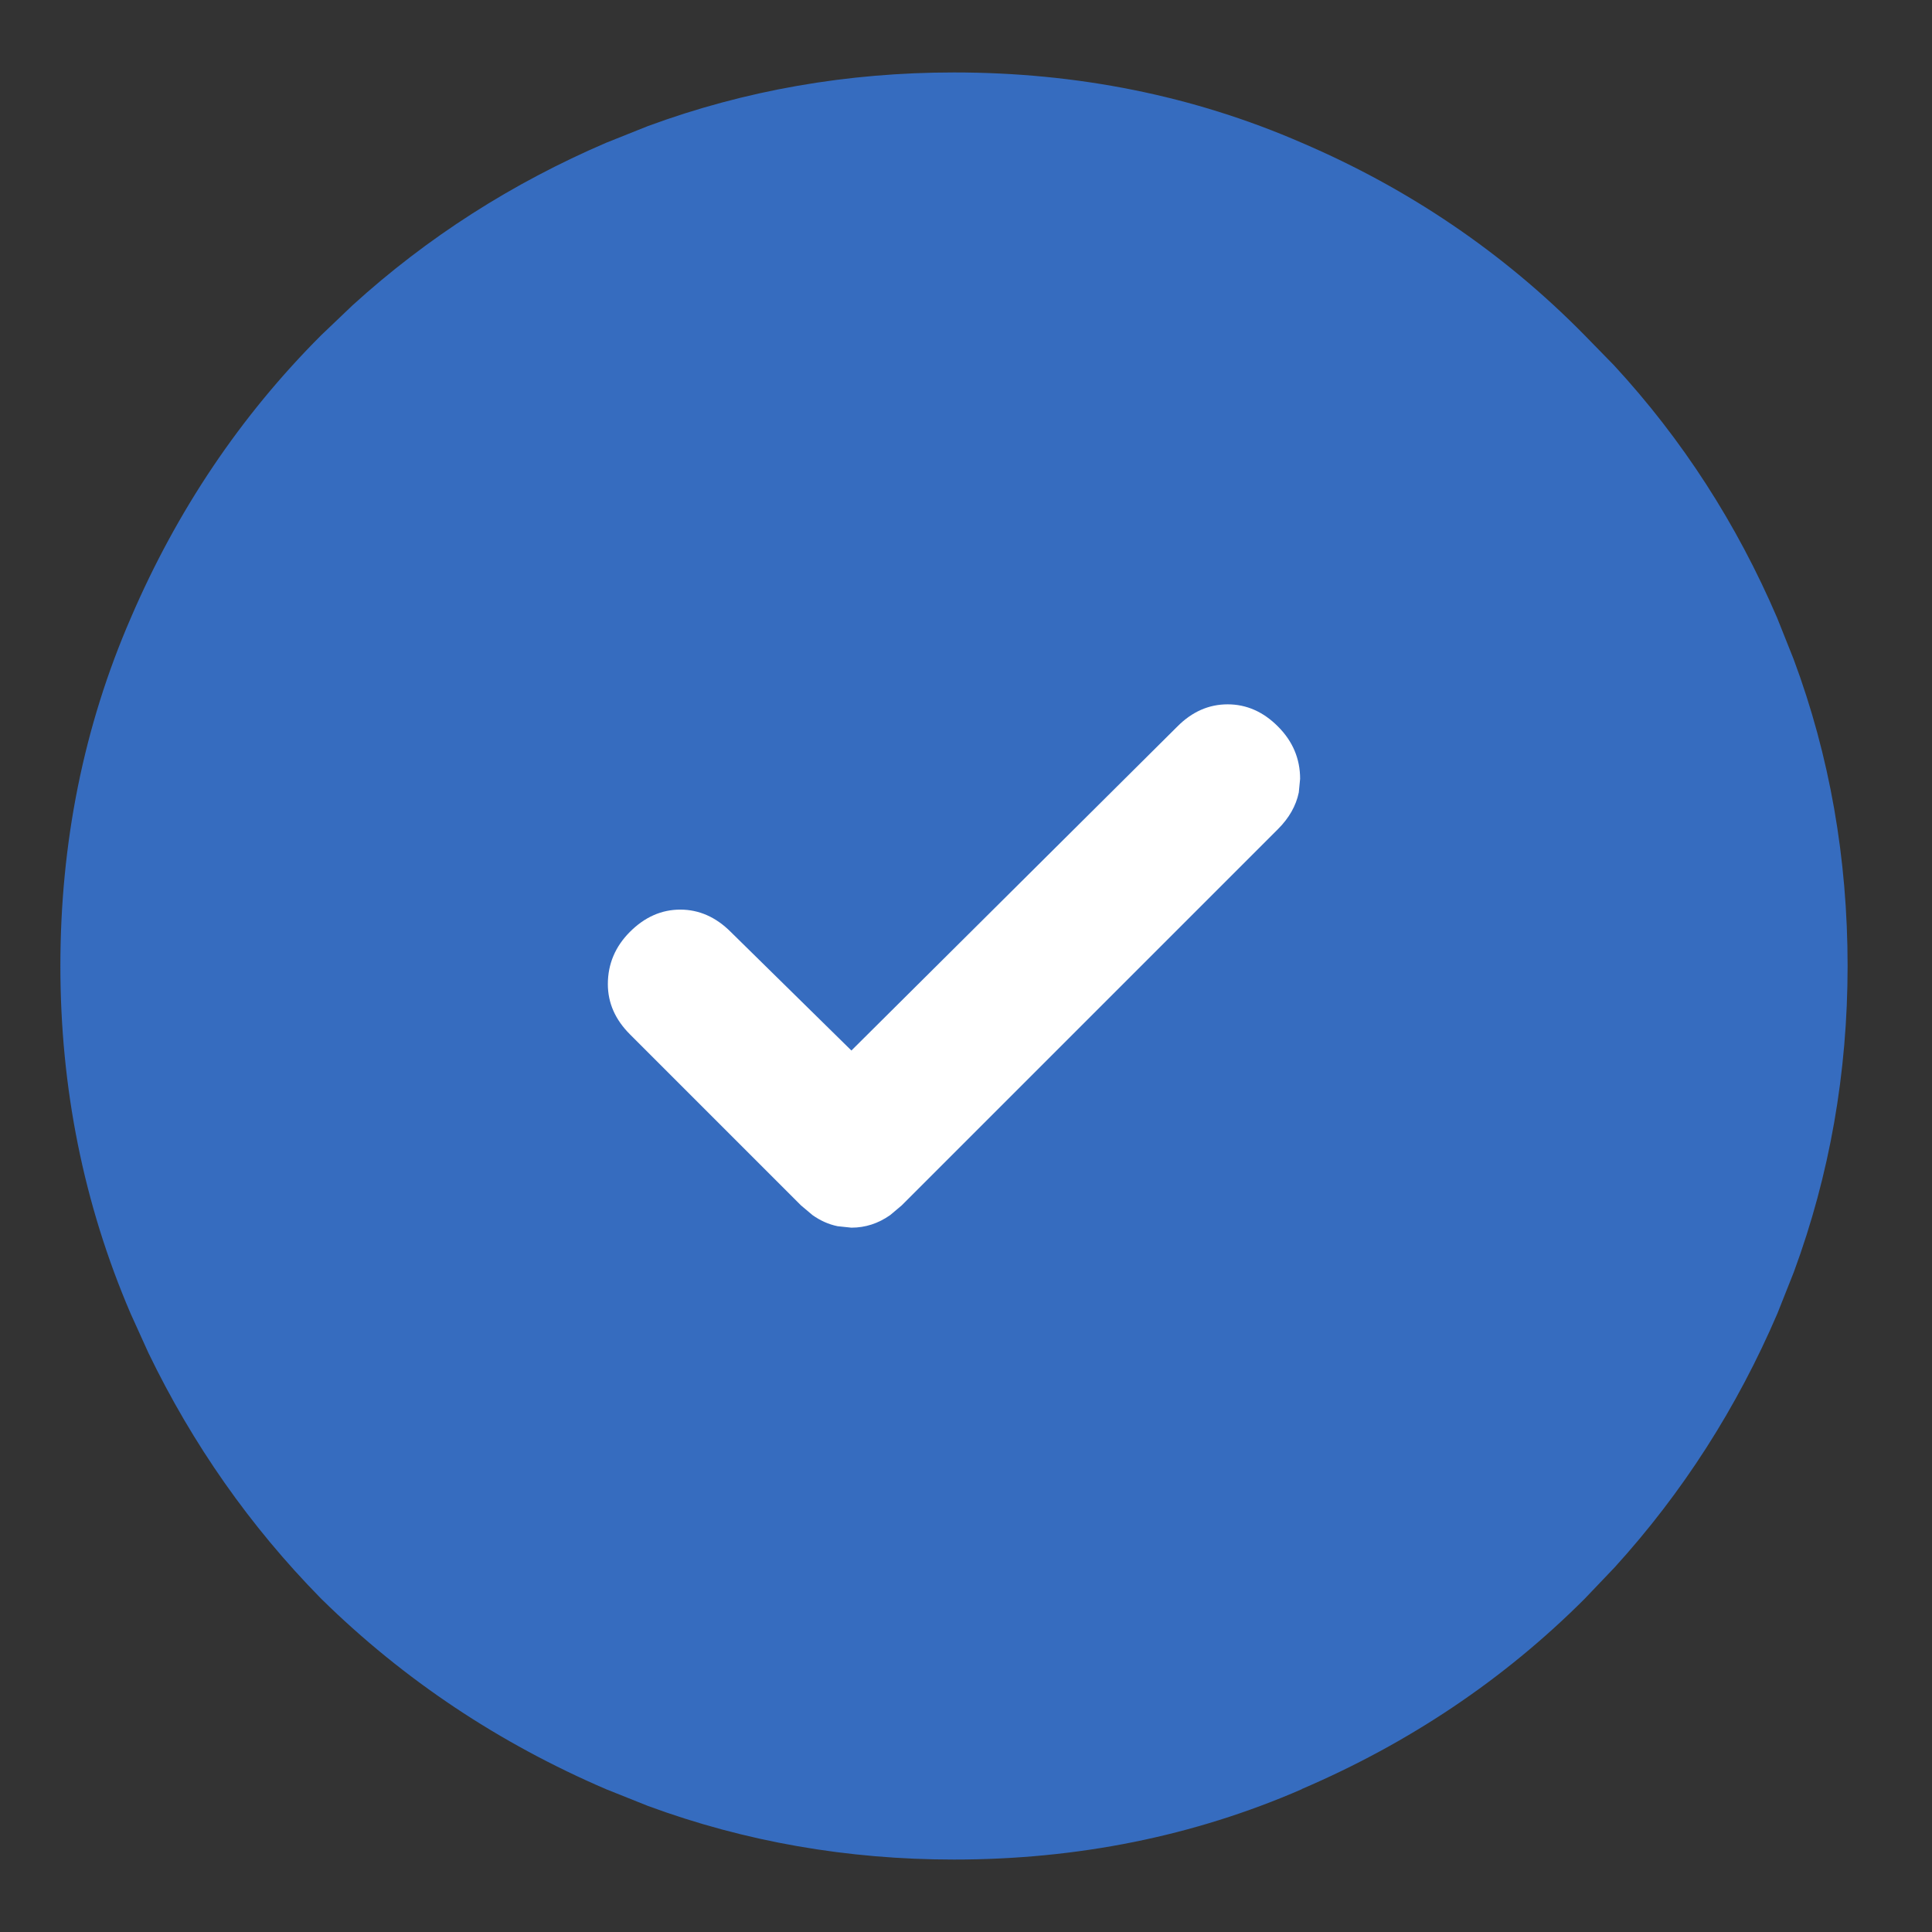 <svg width="16" height="16" viewBox="0 0 16 16" fill="none" xmlns="http://www.w3.org/2000/svg">
<rect x="0" y="0" width="16" height="16" fill="#333333" stroke="none"/>
<circle cx="7.9" cy="8" r="7" fill="#366CBF"/>
<path fill-rule="evenodd" clip-rule="evenodd" d="M13.801 5.517C14.134 6.283 14.301 7.111 14.301 8L14.293 8.327C14.257 9.084 14.092 9.803 13.801 10.483L13.669 10.771C13.349 11.43 12.932 12.018 12.417 12.533L12.195 12.744C11.668 13.223 11.064 13.609 10.384 13.9C9.617 14.234 8.789 14.4 7.9 14.4L7.573 14.393C6.816 14.356 6.097 14.192 5.417 13.9C4.639 13.567 3.956 13.111 3.367 12.533C2.789 11.944 2.333 11.261 2 10.483C1.708 9.803 1.544 9.084 1.508 8.327L1.5 8C1.5 7.111 1.667 6.283 2 5.517C2.292 4.836 2.677 4.232 3.156 3.705L3.367 3.483C3.882 2.968 4.47 2.551 5.13 2.231L5.417 2.1C6.195 1.766 7.023 1.6 7.9 1.6L8.23 1.607C8.995 1.644 9.713 1.808 10.384 2.1L10.671 2.231C11.329 2.551 11.912 2.968 12.417 3.483C13.006 4.061 13.467 4.739 13.801 5.517ZM14.856 10.534C15.153 9.729 15.301 8.882 15.301 8C15.301 7.11 15.153 6.261 14.854 5.459L14.718 5.118C14.383 4.337 13.932 3.638 13.367 3.026L13.117 2.77C12.45 2.093 11.669 1.563 10.782 1.183C9.882 0.791 8.918 0.6 7.9 0.6C7.019 0.6 6.172 0.747 5.366 1.044L5.023 1.181C4.242 1.516 3.539 1.965 2.92 2.528L2.66 2.776C1.99 3.446 1.464 4.23 1.083 5.118C0.692 6.018 0.5 6.983 0.5 8C0.5 9.008 0.692 9.97 1.081 10.877L1.23 11.206C1.595 11.961 2.07 12.639 2.653 13.233L2.667 13.247C3.347 13.914 4.135 14.438 5.023 14.819L5.366 14.956C6.172 15.253 7.019 15.4 7.9 15.4C8.918 15.4 9.882 15.209 10.782 14.817L10.781 14.816C11.67 14.435 12.454 13.91 13.124 13.24L13.372 12.98C13.935 12.361 14.385 11.658 14.72 10.877L14.856 10.534Z" fill="#366CBF"/>
<path d="M10.756 6.563C10.733 6.674 10.675 6.775 10.584 6.866L7.467 9.983L7.372 10.063C7.274 10.132 7.167 10.167 7.051 10.167L6.937 10.155C6.863 10.14 6.794 10.109 6.729 10.063L6.634 9.983L5.217 8.566C5.095 8.444 5.034 8.306 5.034 8.15C5.034 7.984 5.095 7.839 5.217 7.717C5.339 7.595 5.478 7.533 5.634 7.533C5.789 7.533 5.929 7.595 6.051 7.717L7.051 8.7L9.75 6.017C9.872 5.894 10.011 5.833 10.167 5.833C10.322 5.833 10.462 5.894 10.584 6.017C10.706 6.139 10.767 6.284 10.767 6.45L10.756 6.563Z" fill="white"/>
</svg>
